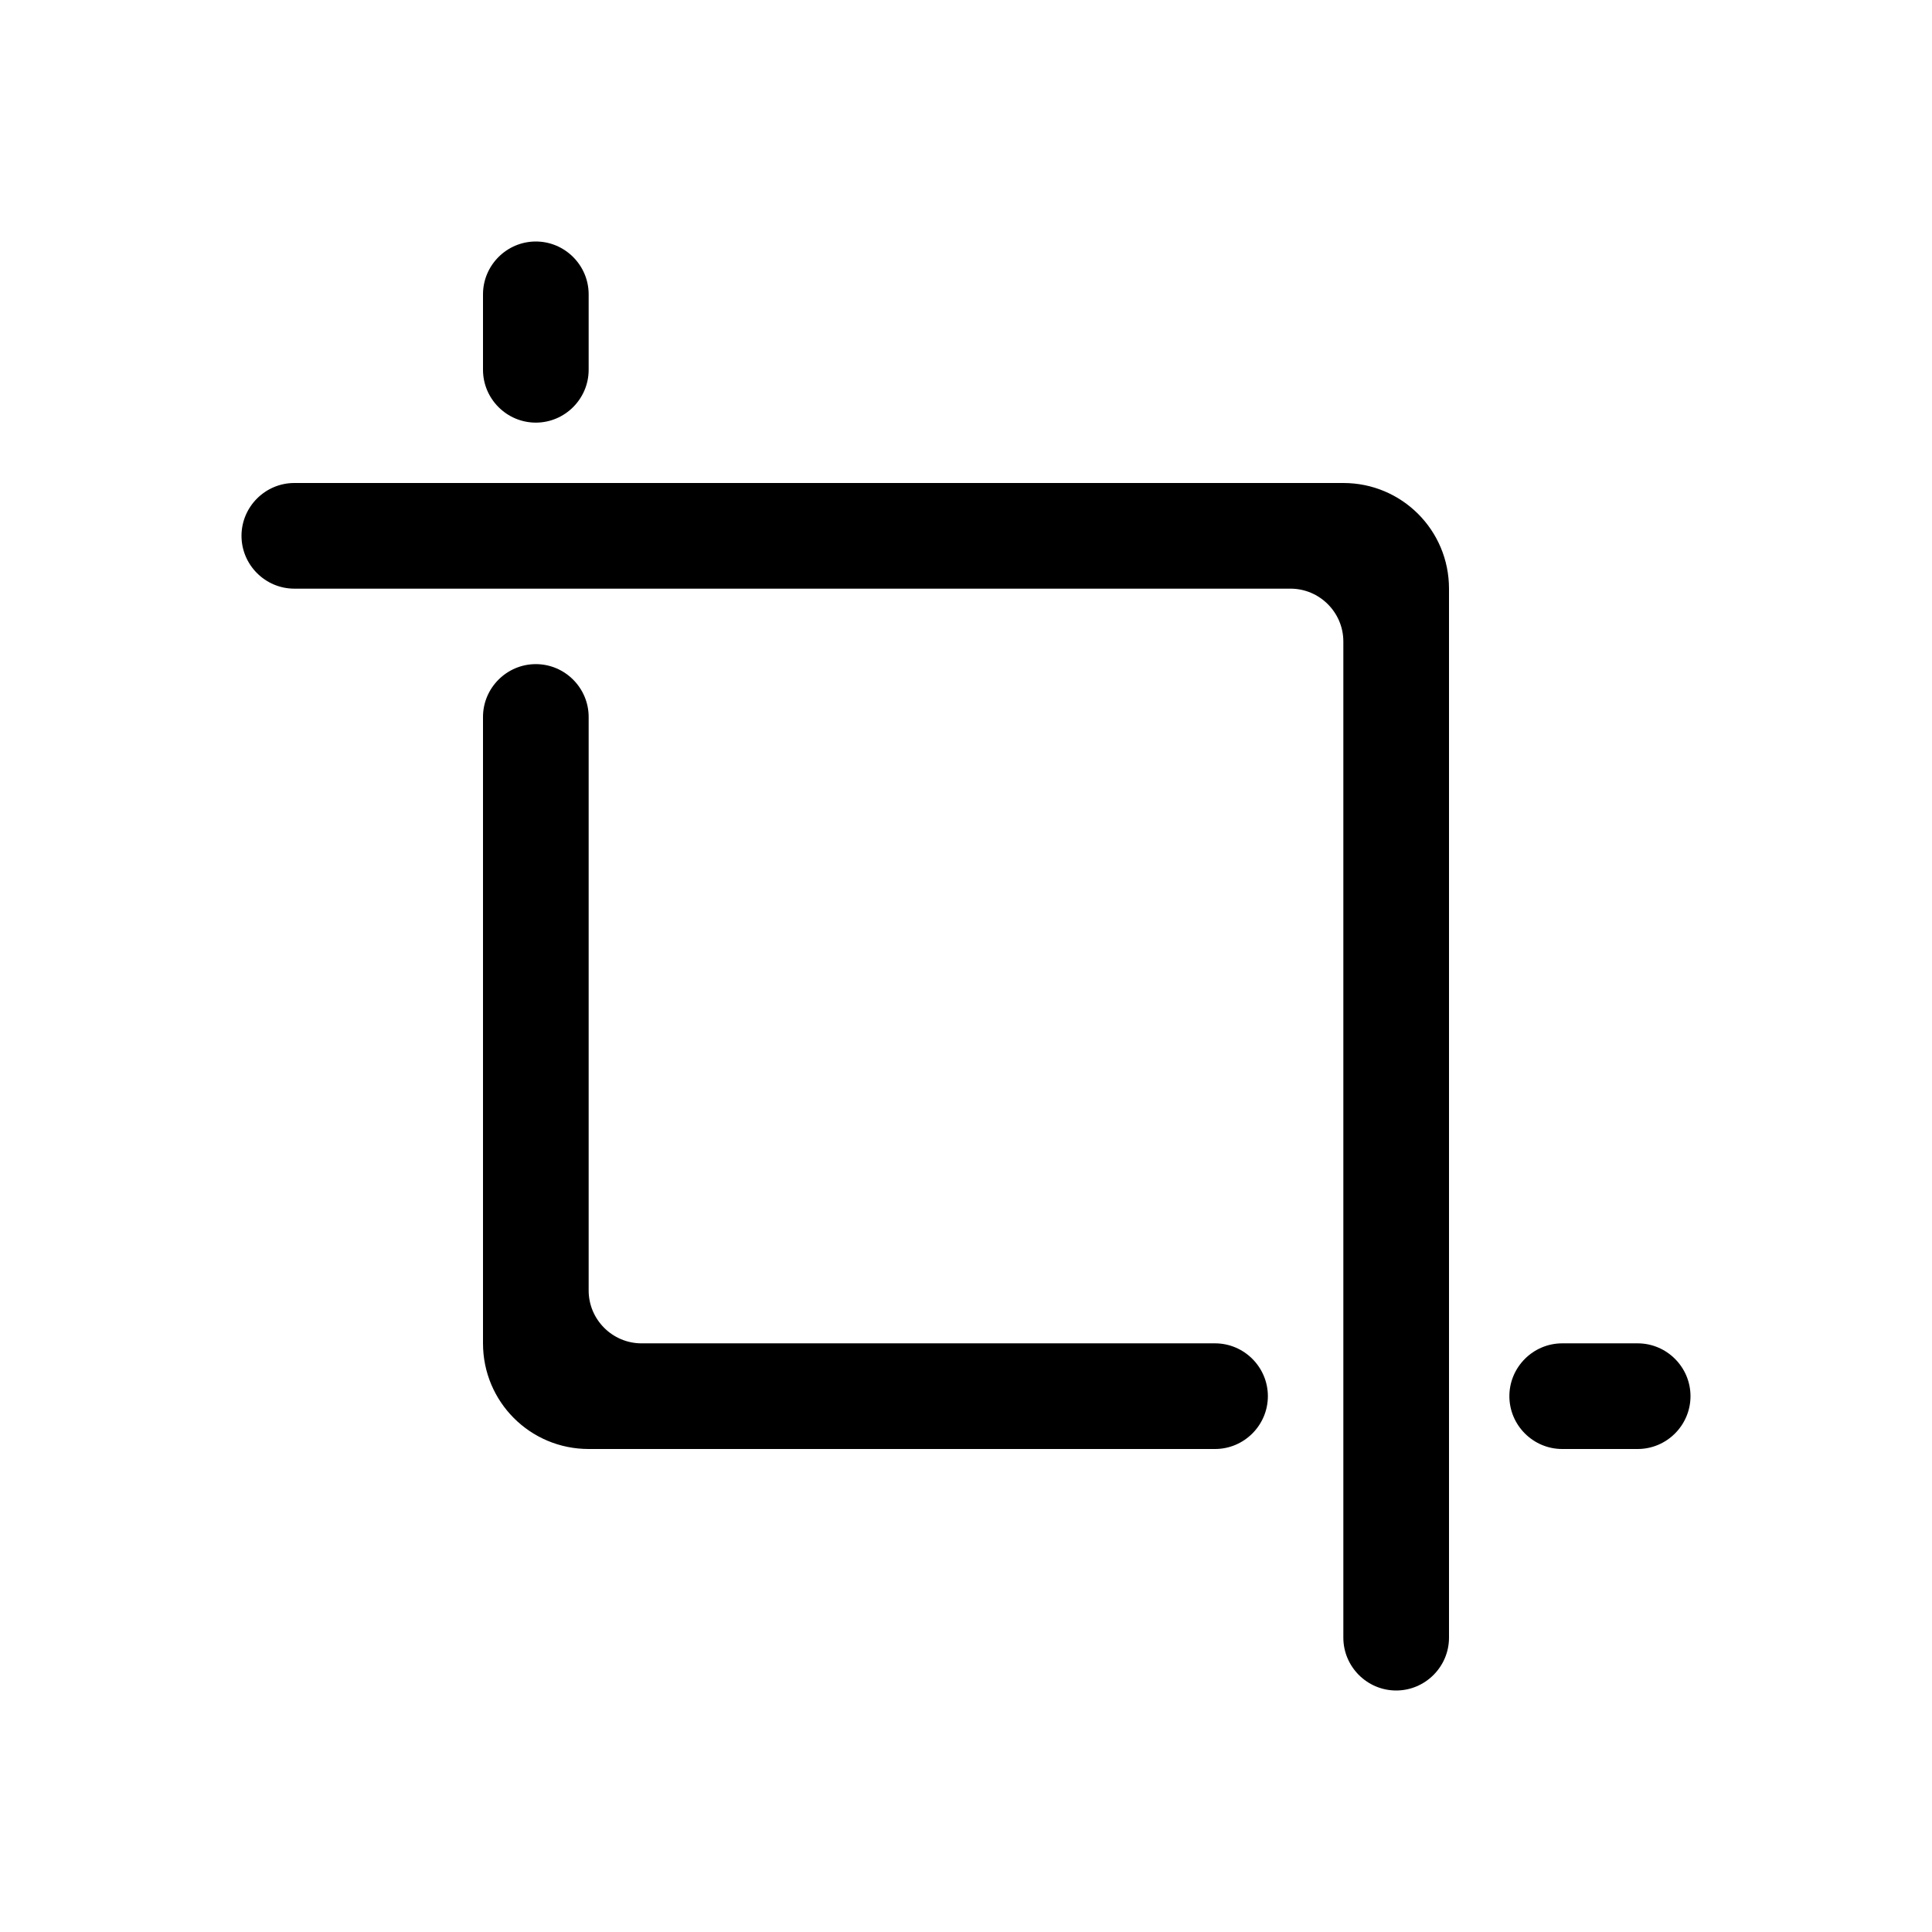 <?xml version="1.0" encoding="utf-8"?>
<!-- Generator: Adobe Illustrator 22.0.1, SVG Export Plug-In . SVG Version: 6.00 Build 0)  -->
<svg version="1.1" id="Layer_1" xmlns="http://www.w3.org/2000/svg" xmlns:xlink="http://www.w3.org/1999/xlink" x="0px" y="0px"
	 viewBox="0 0 512 512" style="enable-background:new 0 0 512 512;" xml:space="preserve">
<g>
	<path d="M142,64L142,64c-7.7,0-14,6.3-14,14v20c0,7.7,6.3,14,14,14l0,0c7.7,0,14-6.3,14-14V78C156,70.3,149.7,64,142,64z"/>
	<path d="M156,342V190c0-7.7-6.3-14-14-14l0,0c-7.7,0-14,6.3-14,14v166c0,15.5,12.5,28,28,28h166c7.7,0,14-6.3,14-14l0,0
		c0-7.7-6.3-14-14-14H170C162.3,356,156,349.7,156,342z"/>
	<path d="M434,356h-20c-7.7,0-14,6.3-14,14l0,0c0,7.7,6.3,14,14,14h20c7.7,0,14-6.3,14-14l0,0C448,362.3,441.7,356,434,356z"/>
	<path d="M64,142L64,142c0,7.7,6.3,14,14,14h264c7.7,0,14,6.3,14,14v264c0,7.7,6.3,14,14,14l0,0c7.7,0,14-6.3,14-14V156
		c0-15.5-12.5-28-28-28H78C70.3,128,64,134.3,64,142z"/>
</g>
</svg>
